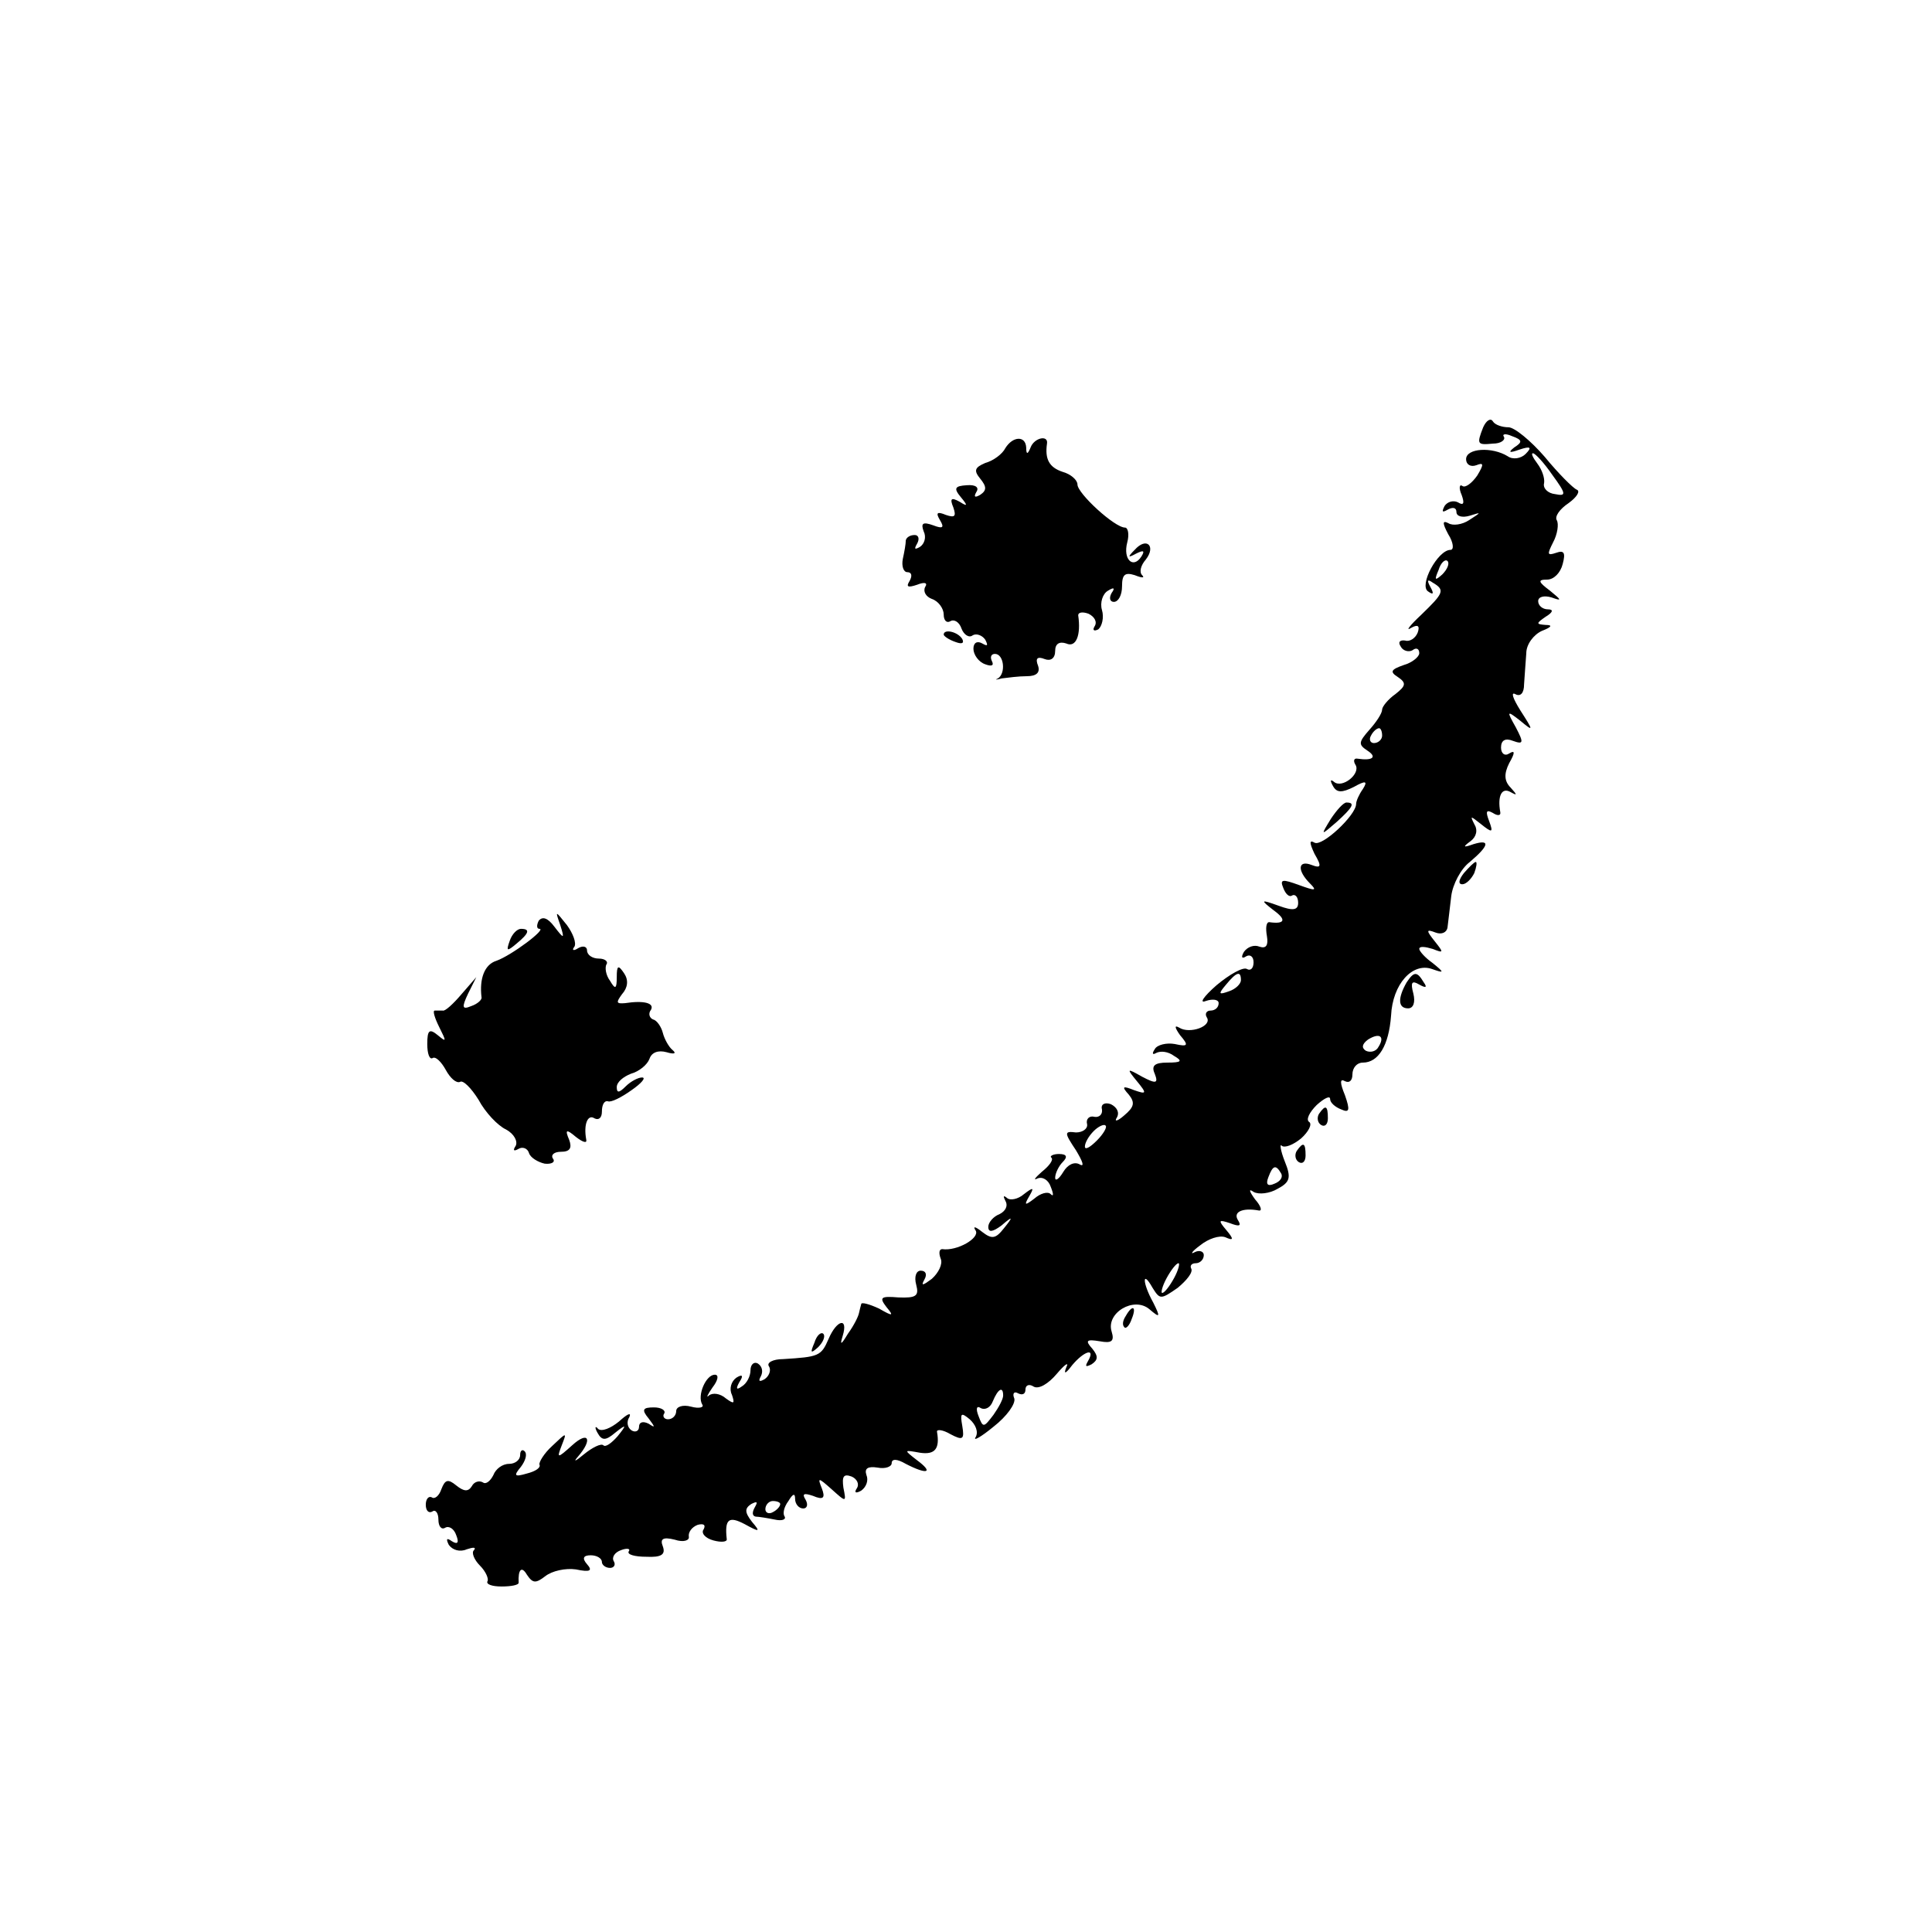 <?xml version="1.0" standalone="no"?>
<!DOCTYPE svg PUBLIC "-//W3C//DTD SVG 20010904//EN"
 "http://www.w3.org/TR/2001/REC-SVG-20010904/DTD/svg10.dtd">
<svg version="1.0" xmlns="http://www.w3.org/2000/svg"
 width="260pt" height="260pt" viewBox="0 0 260 260"
 preserveAspectRatio="xMidYMid meet">
<g transform="translate(0,260) scale(0.1,-0.1)"
fill="#000000" stroke="none">
<path d="M1996 2025 c-9 -23 -8 -24 13 -22 11 0 17 5 15 9 -3 4 2 5 11 1 14
-5 14 -8 3 -15 -9 -7 -7 -8 7 -3 15 5 17 3 8 -6 -6 -6 -17 -8 -24 -3 -21 13
-56 11 -56 -4 0 -7 6 -11 14 -8 10 4 10 1 1 -14 -7 -10 -16 -17 -20 -14 -4 3
-5 -3 -1 -12 4 -11 3 -15 -5 -10 -6 3 -14 1 -18 -5 -4 -8 -3 -9 4 -5 7 4 12 3
12 -3 0 -6 8 -8 18 -5 16 5 16 5 -1 -6 -9 -6 -22 -8 -28 -4 -8 4 -8 0 0 -15 7
-11 8 -21 3 -21 -17 0 -43 -48 -30 -56 7 -5 8 -3 3 6 -5 9 -4 11 3 6 17 -10
15 -14 -15 -43 -16 -15 -22 -23 -14 -18 9 5 12 3 9 -6 -3 -8 -11 -13 -17 -11
-7 1 -10 -2 -6 -8 3 -6 11 -8 16 -5 5 4 9 2 9 -4 0 -5 -10 -13 -21 -16 -17 -6
-19 -9 -8 -16 12 -8 11 -12 -3 -23 -10 -7 -18 -17 -18 -21 0 -5 -8 -17 -17
-27 -15 -17 -15 -20 -3 -28 14 -9 7 -14 -13 -11 -5 1 -6 -3 -3 -8 8 -12 -18
-33 -29 -23 -5 4 -5 1 -1 -6 5 -9 12 -9 28 -1 16 9 19 8 12 -3 -5 -7 -9 -16
-9 -20 0 -15 -46 -58 -56 -52 -7 4 -7 0 0 -15 10 -17 9 -20 -4 -15 -18 7 -20
-7 -2 -25 10 -10 7 -10 -15 -2 -22 8 -26 8 -21 -4 3 -8 8 -13 12 -10 4 2 8 -2
8 -10 0 -10 -7 -11 -26 -4 -25 9 -25 8 -7 -6 18 -13 15 -19 -6 -16 -4 0 -5 -8
-3 -19 2 -12 -1 -17 -10 -14 -7 3 -16 0 -21 -7 -4 -7 -3 -10 3 -6 5 3 10 0 10
-8 0 -8 -4 -12 -9 -9 -5 3 -23 -7 -41 -22 -17 -15 -24 -25 -14 -21 9 3 17 2
17 -3 0 -6 -5 -10 -11 -10 -5 0 -8 -4 -5 -9 8 -12 -23 -23 -37 -14 -7 4 -6 0
1 -10 12 -14 11 -16 -7 -12 -11 2 -24 -1 -27 -7 -4 -6 -3 -8 2 -5 6 3 16 2 24
-4 12 -7 10 -9 -9 -9 -17 0 -22 -4 -17 -15 5 -13 2 -14 -17 -4 -21 12 -21 11
-7 -6 14 -17 13 -18 -4 -12 -15 6 -17 5 -7 -6 9 -11 7 -17 -6 -28 -9 -8 -14
-9 -10 -3 4 7 0 14 -8 18 -8 3 -14 0 -12 -7 1 -7 -4 -11 -10 -10 -7 2 -12 -3
-10 -10 1 -6 -6 -11 -15 -11 -16 2 -16 0 0 -24 9 -15 12 -23 5 -19 -7 4 -16 0
-22 -10 -6 -10 -11 -13 -11 -8 0 6 5 16 10 21 7 7 6 11 -5 11 -8 0 -13 -3 -10
-5 3 -3 -3 -11 -13 -19 -9 -8 -12 -12 -6 -9 7 3 15 -2 18 -11 4 -10 4 -14 0
-10 -4 4 -14 1 -22 -6 -13 -10 -14 -9 -7 3 7 12 6 13 -7 3 -8 -7 -19 -9 -23
-5 -5 4 -5 2 -2 -4 4 -7 0 -14 -8 -18 -8 -3 -15 -11 -15 -17 0 -8 6 -7 18 2
15 13 16 12 3 -4 -11 -14 -16 -15 -29 -5 -10 8 -13 8 -9 2 6 -10 -25 -28 -45
-25 -4 0 -5 -5 -2 -13 3 -7 -3 -19 -12 -27 -12 -9 -15 -10 -10 -1 4 7 2 12 -5
12 -6 0 -9 -8 -6 -19 4 -15 0 -18 -24 -17 -24 2 -26 0 -16 -13 10 -12 9 -13
-10 -2 -13 6 -24 9 -24 6 -1 -3 -2 -8 -3 -12 -1 -5 -7 -17 -15 -28 -9 -15 -11
-16 -7 -3 8 26 -8 22 -19 -4 -10 -23 -13 -24 -61 -27 -14 0 -23 -5 -19 -10 3
-5 0 -13 -6 -17 -7 -4 -9 -3 -5 4 3 6 2 13 -4 17 -5 3 -10 -1 -10 -9 0 -8 -5
-18 -12 -22 -7 -5 -8 -3 -3 6 6 9 4 11 -4 6 -7 -5 -10 -15 -6 -23 4 -12 3 -13
-8 -5 -8 7 -18 8 -23 4 -4 -4 -2 1 5 11 7 9 9 17 3 17 -12 0 -24 -28 -17 -40
3 -4 -4 -6 -15 -3 -11 3 -20 0 -20 -6 0 -6 -5 -11 -11 -11 -5 0 -8 4 -5 8 2 4
-4 8 -14 8 -15 0 -17 -3 -7 -15 9 -12 9 -13 0 -7 -8 4 -13 2 -13 -4 0 -6 -5
-8 -10 -5 -6 4 -7 12 -3 18 3 7 -3 4 -14 -6 -11 -9 -23 -14 -28 -10 -4 5 -5 2
-1 -5 6 -11 11 -11 24 0 15 12 16 11 3 -5 -8 -9 -16 -15 -19 -12 -3 3 -15 -3
-26 -12 -12 -10 -15 -11 -8 -3 20 23 14 35 -8 15 -20 -18 -21 -18 -14 0 7 18
7 18 -13 -1 -11 -10 -18 -22 -17 -25 2 -4 -5 -9 -17 -12 -17 -5 -18 -3 -8 9 6
8 9 17 5 21 -3 3 -6 1 -6 -5 0 -7 -7 -12 -15 -12 -9 0 -18 -7 -21 -15 -4 -8
-10 -13 -14 -10 -5 3 -12 1 -15 -5 -5 -8 -11 -7 -21 1 -11 9 -15 8 -20 -5 -3
-9 -9 -14 -13 -11 -4 2 -8 -2 -8 -10 0 -8 4 -12 9 -9 4 3 8 -2 8 -11 0 -9 4
-14 9 -11 5 3 12 -1 15 -10 4 -10 2 -13 -6 -8 -7 5 -8 3 -4 -5 5 -7 15 -10 24
-6 9 3 13 3 10 -1 -4 -3 0 -13 8 -21 8 -8 12 -18 10 -21 -2 -4 6 -7 19 -7 13
0 23 2 23 5 -1 18 4 23 11 11 8 -12 12 -12 25 -2 9 7 27 11 41 9 19 -4 23 -2
15 7 -7 8 -5 12 5 12 8 0 15 -4 15 -9 0 -4 5 -8 11 -8 5 0 8 4 5 9 -3 5 1 12
10 15 8 3 13 2 10 -2 -2 -4 8 -7 24 -7 20 -1 26 3 22 14 -4 10 0 13 16 9 12
-4 20 -1 19 4 -1 6 4 13 12 16 8 2 11 0 8 -6 -4 -5 2 -12 13 -15 11 -3 19 -2
18 2 -3 27 3 31 24 20 20 -11 22 -11 10 3 -10 13 -10 18 -1 24 8 4 9 3 5 -4
-4 -7 -4 -12 1 -13 4 0 16 -2 26 -4 9 -2 15 0 13 4 -3 4 -1 13 5 21 6 10 9 11
9 3 0 -7 5 -13 11 -13 5 0 7 5 3 12 -5 8 -2 9 10 5 14 -6 17 -3 12 10 -6 15
-5 15 13 -1 20 -18 20 -18 16 2 -2 15 0 19 11 15 7 -3 11 -10 7 -16 -4 -6 -1
-7 6 -3 7 5 10 14 7 21 -3 9 2 12 15 10 10 -2 19 1 19 6 0 6 7 6 19 -1 29 -15
38 -12 15 5 -18 14 -18 14 4 10 20 -3 27 5 23 28 -1 4 8 3 18 -3 17 -9 19 -7
16 11 -3 17 -2 19 10 9 8 -7 12 -17 8 -24 -4 -6 7 0 24 14 18 14 30 31 28 38
-3 7 0 10 5 7 6 -3 10 -1 10 5 0 6 5 8 11 4 7 -4 20 4 31 17 11 13 17 17 13 9
-4 -10 -1 -9 8 3 16 19 32 24 21 5 -4 -7 -3 -8 5 -4 9 6 9 11 1 21 -10 11 -8
13 10 10 16 -3 20 0 16 13 -8 25 30 48 51 30 14 -12 15 -11 5 9 -15 27 -15 45
-1 20 10 -16 11 -16 34 0 12 10 21 21 18 26 -2 4 1 7 6 7 6 0 11 5 11 11 0 5
-6 7 -12 4 -7 -4 -4 1 7 9 11 9 26 14 34 11 11 -5 12 -3 1 10 -11 13 -10 14 5
9 13 -5 16 -4 11 4 -7 11 6 17 28 13 5 -1 3 6 -5 15 -8 11 -9 15 -2 10 7 -4
22 -2 32 4 17 9 19 15 10 37 -6 15 -7 25 -4 21 4 -3 15 1 26 10 10 9 15 19 11
22 -5 3 0 13 10 23 10 9 18 13 18 8 0 -5 7 -11 15 -14 11 -5 12 -1 5 19 -7 17
-7 23 0 19 6 -3 10 1 10 9 0 9 6 16 14 16 21 0 35 23 38 63 2 43 29 72 55 63
17 -6 17 -5 1 8 -10 7 -18 16 -18 19 0 4 8 3 18 0 15 -6 15 -5 3 10 -12 15
-12 17 1 12 8 -3 15 0 16 7 1 7 3 26 5 42 2 16 13 37 25 46 26 22 28 31 5 24
-14 -5 -15 -4 -4 4 8 6 10 15 5 23 -6 12 -5 11 9 0 15 -12 17 -12 11 4 -5 13
-4 16 5 11 6 -4 11 -4 10 1 -4 22 2 34 14 27 9 -5 9 -4 0 6 -9 9 -9 19 -2 33
8 14 8 18 0 13 -6 -4 -11 0 -11 8 0 10 6 13 16 9 14 -5 15 -3 4 18 -13 23 -12
23 6 9 18 -15 18 -14 0 14 -10 16 -13 25 -7 22 7 -4 12 1 12 13 1 12 2 31 3
42 0 12 10 25 21 30 13 5 15 8 5 8 -13 1 -13 2 0 11 10 6 11 10 3 10 -7 0 -13
5 -13 11 0 6 8 8 18 5 14 -5 14 -4 -2 9 -16 12 -17 15 -4 15 9 0 18 9 21 21 4
15 2 19 -9 15 -12 -4 -12 -2 -4 14 6 11 8 25 5 30 -3 5 4 15 16 23 11 8 16 16
11 18 -5 2 -25 22 -43 44 -19 22 -41 40 -49 40 -8 0 -18 3 -21 8 -3 5 -9 1
-13 -8z m93 -64 c19 -26 19 -29 4 -26 -10 1 -17 8 -15 15 1 7 -3 18 -9 26 -6
8 -9 14 -6 14 3 0 15 -13 26 -29z m-148 -134 c-10 -9 -11 -8 -5 6 3 10 9 15
12 12 3 -3 0 -11 -7 -18z m-81 -217 c0 -5 -5 -10 -11 -10 -5 0 -7 5 -4 10 3 6
8 10 11 10 2 0 4 -4 4 -10z m-190 -329 c0 -5 -7 -12 -16 -15 -14 -5 -15 -4 -4
9 14 17 20 19 20 6z m185 -90 c-3 -6 -11 -8 -17 -5 -6 4 -5 9 3 15 16 10 23 4
14 -10z m-379 -126 c-9 -9 -16 -13 -16 -8 0 5 5 14 12 21 6 6 14 10 16 7 2 -2
-3 -11 -12 -20z m248 -44 c3 -5 -1 -11 -9 -14 -9 -4 -12 -1 -8 9 6 16 10 17
17 5z m-144 -141 c-6 -11 -13 -20 -16 -20 -2 0 0 9 6 20 6 11 13 20 16 20 2 0
0 -9 -6 -20z m-230 -158 c0 -5 -6 -16 -13 -26 -13 -17 -14 -18 -20 -2 -4 10
-3 15 3 11 6 -3 13 1 16 9 7 17 14 21 14 8z m-300 -146 c0 -3 -4 -8 -10 -11
-5 -3 -10 -1 -10 4 0 6 5 11 10 11 6 0 10 -2 10 -4z"/>
<path d="M1353 1997 c-4 -8 -16 -17 -27 -20 -14 -6 -16 -10 -7 -21 9 -11 9
-16 0 -22 -7 -4 -9 -3 -5 4 4 6 -1 10 -13 9 -16 -1 -18 -4 -8 -16 10 -12 9
-13 -2 -6 -11 6 -13 4 -8 -8 4 -12 2 -14 -10 -10 -12 5 -14 3 -8 -7 6 -10 4
-12 -9 -7 -14 5 -17 3 -13 -8 4 -8 1 -17 -5 -21 -7 -4 -8 -3 -4 4 4 7 2 12 -3
12 -6 0 -11 -3 -12 -7 0 -5 -2 -16 -4 -25 -2 -10 1 -18 6 -18 6 0 7 -5 3 -12
-5 -8 -2 -9 10 -5 10 4 15 3 11 -3 -3 -6 1 -13 9 -16 9 -3 16 -13 16 -21 0 -8
4 -12 9 -9 5 3 12 -1 15 -10 3 -8 10 -13 15 -9 5 3 13 0 17 -6 4 -8 3 -9 -4
-5 -7 4 -12 1 -12 -7 0 -8 7 -18 16 -21 8 -3 12 -2 9 4 -3 6 -1 10 4 10 12 0
15 -26 4 -33 -5 -2 -2 -2 5 0 8 1 23 3 34 3 13 0 18 5 15 14 -4 10 -1 13 9 9
8 -3 14 1 14 11 0 10 6 13 15 10 13 -6 20 11 16 38 0 4 6 5 14 2 8 -4 12 -11
8 -17 -3 -5 -1 -7 5 -4 5 4 8 16 5 26 -3 10 1 22 8 26 8 5 10 4 5 -3 -4 -7 -2
-12 3 -12 6 0 11 9 11 21 0 16 4 19 17 15 10 -4 14 -4 10 0 -4 4 -2 13 5 21
14 18 1 31 -15 13 -10 -10 -9 -11 2 -5 10 5 12 4 7 -4 -11 -17 -25 -4 -19 19
3 11 1 20 -3 20 -14 0 -64 46 -64 58 0 6 -9 14 -20 17 -18 6 -24 17 -21 38 2
12 -17 8 -22 -5 -4 -10 -6 -10 -6 0 -1 16 -18 15 -28 -1z"/>
<path d="M1270 1746 c0 -2 7 -7 16 -10 8 -3 12 -2 9 4 -6 10 -25 14 -25 6z"/>
<path d="M1791 1498 c-14 -23 -14 -23 8 -4 22 20 25 26 13 26 -4 0 -13 -10
-21 -22z"/>
<path d="M1970 1425 c-7 -9 -8 -15 -2 -15 5 0 12 7 16 15 3 8 4 15 2 15 -2 0
-9 -7 -16 -15z"/>
<path d="M725 1361 c-3 -6 -3 -11 1 -11 10 0 -38 -36 -58 -43 -16 -5 -23 -24
-20 -49 1 -3 -5 -9 -14 -12 -12 -5 -13 -2 -4 17 l11 22 -20 -23 c-11 -13 -22
-23 -25 -22 -4 0 -8 0 -11 0 -3 0 0 -10 6 -22 10 -20 10 -21 -2 -11 -11 9 -14
7 -14 -12 0 -13 3 -21 7 -19 4 3 12 -5 18 -16 6 -11 14 -18 19 -16 4 3 15 -8
25 -24 9 -17 26 -35 37 -40 11 -6 16 -16 13 -22 -4 -6 -3 -8 4 -4 5 3 12 1 14
-6 2 -6 12 -12 21 -14 9 -1 15 2 11 7 -3 5 2 9 11 9 12 0 15 5 11 16 -6 14 -4
15 9 4 9 -7 15 -9 14 -4 -4 21 2 35 11 29 6 -3 10 1 10 9 0 9 3 15 8 14 4 -2
18 5 32 15 13 9 20 17 14 17 -5 0 -15 -5 -22 -12 -9 -9 -12 -9 -12 -1 0 7 9
14 19 18 11 3 22 12 25 20 3 9 12 12 23 9 10 -3 14 -2 8 3 -5 4 -11 15 -13 23
-2 8 -8 17 -13 18 -5 2 -7 8 -3 13 5 9 -9 13 -35 9 -12 -1 -12 1 -4 12 8 9 9
19 3 28 -8 12 -10 11 -10 -5 0 -16 -2 -17 -9 -5 -6 8 -7 18 -5 22 3 4 -2 8
-10 8 -9 0 -16 5 -16 11 0 5 -5 7 -12 3 -6 -4 -9 -3 -5 2 3 5 -2 18 -10 29
-16 20 -16 20 -9 0 6 -19 5 -19 -8 -2 -9 12 -16 14 -21 8z"/>
<path d="M686 1334 c-5 -14 -4 -15 9 -4 17 14 19 20 6 20 -5 0 -12 -7 -15 -16z"/>
<path d="M1893 1278 c-12 -21 -12 -35 2 -35 7 0 10 8 7 20 -4 15 -2 18 8 12 9
-5 11 -4 6 3 -9 15 -13 15 -23 0z"/>
<path d="M1775 1101 c-3 -5 -2 -12 3 -15 5 -3 9 1 9 9 0 17 -3 19 -12 6z"/>
<path d="M1745 1051 c-3 -5 -2 -12 3 -15 5 -3 9 1 9 9 0 17 -3 19 -12 6z"/>
<path d="M1515 829 c-4 -6 -5 -12 -2 -15 2 -3 7 2 10 11 7 17 1 20 -8 4z"/>
<path d="M1096 793 c-6 -14 -5 -15 5 -6 7 7 10 15 7 18 -3 3 -9 -2 -12 -12z"/>
</g>
</svg>
